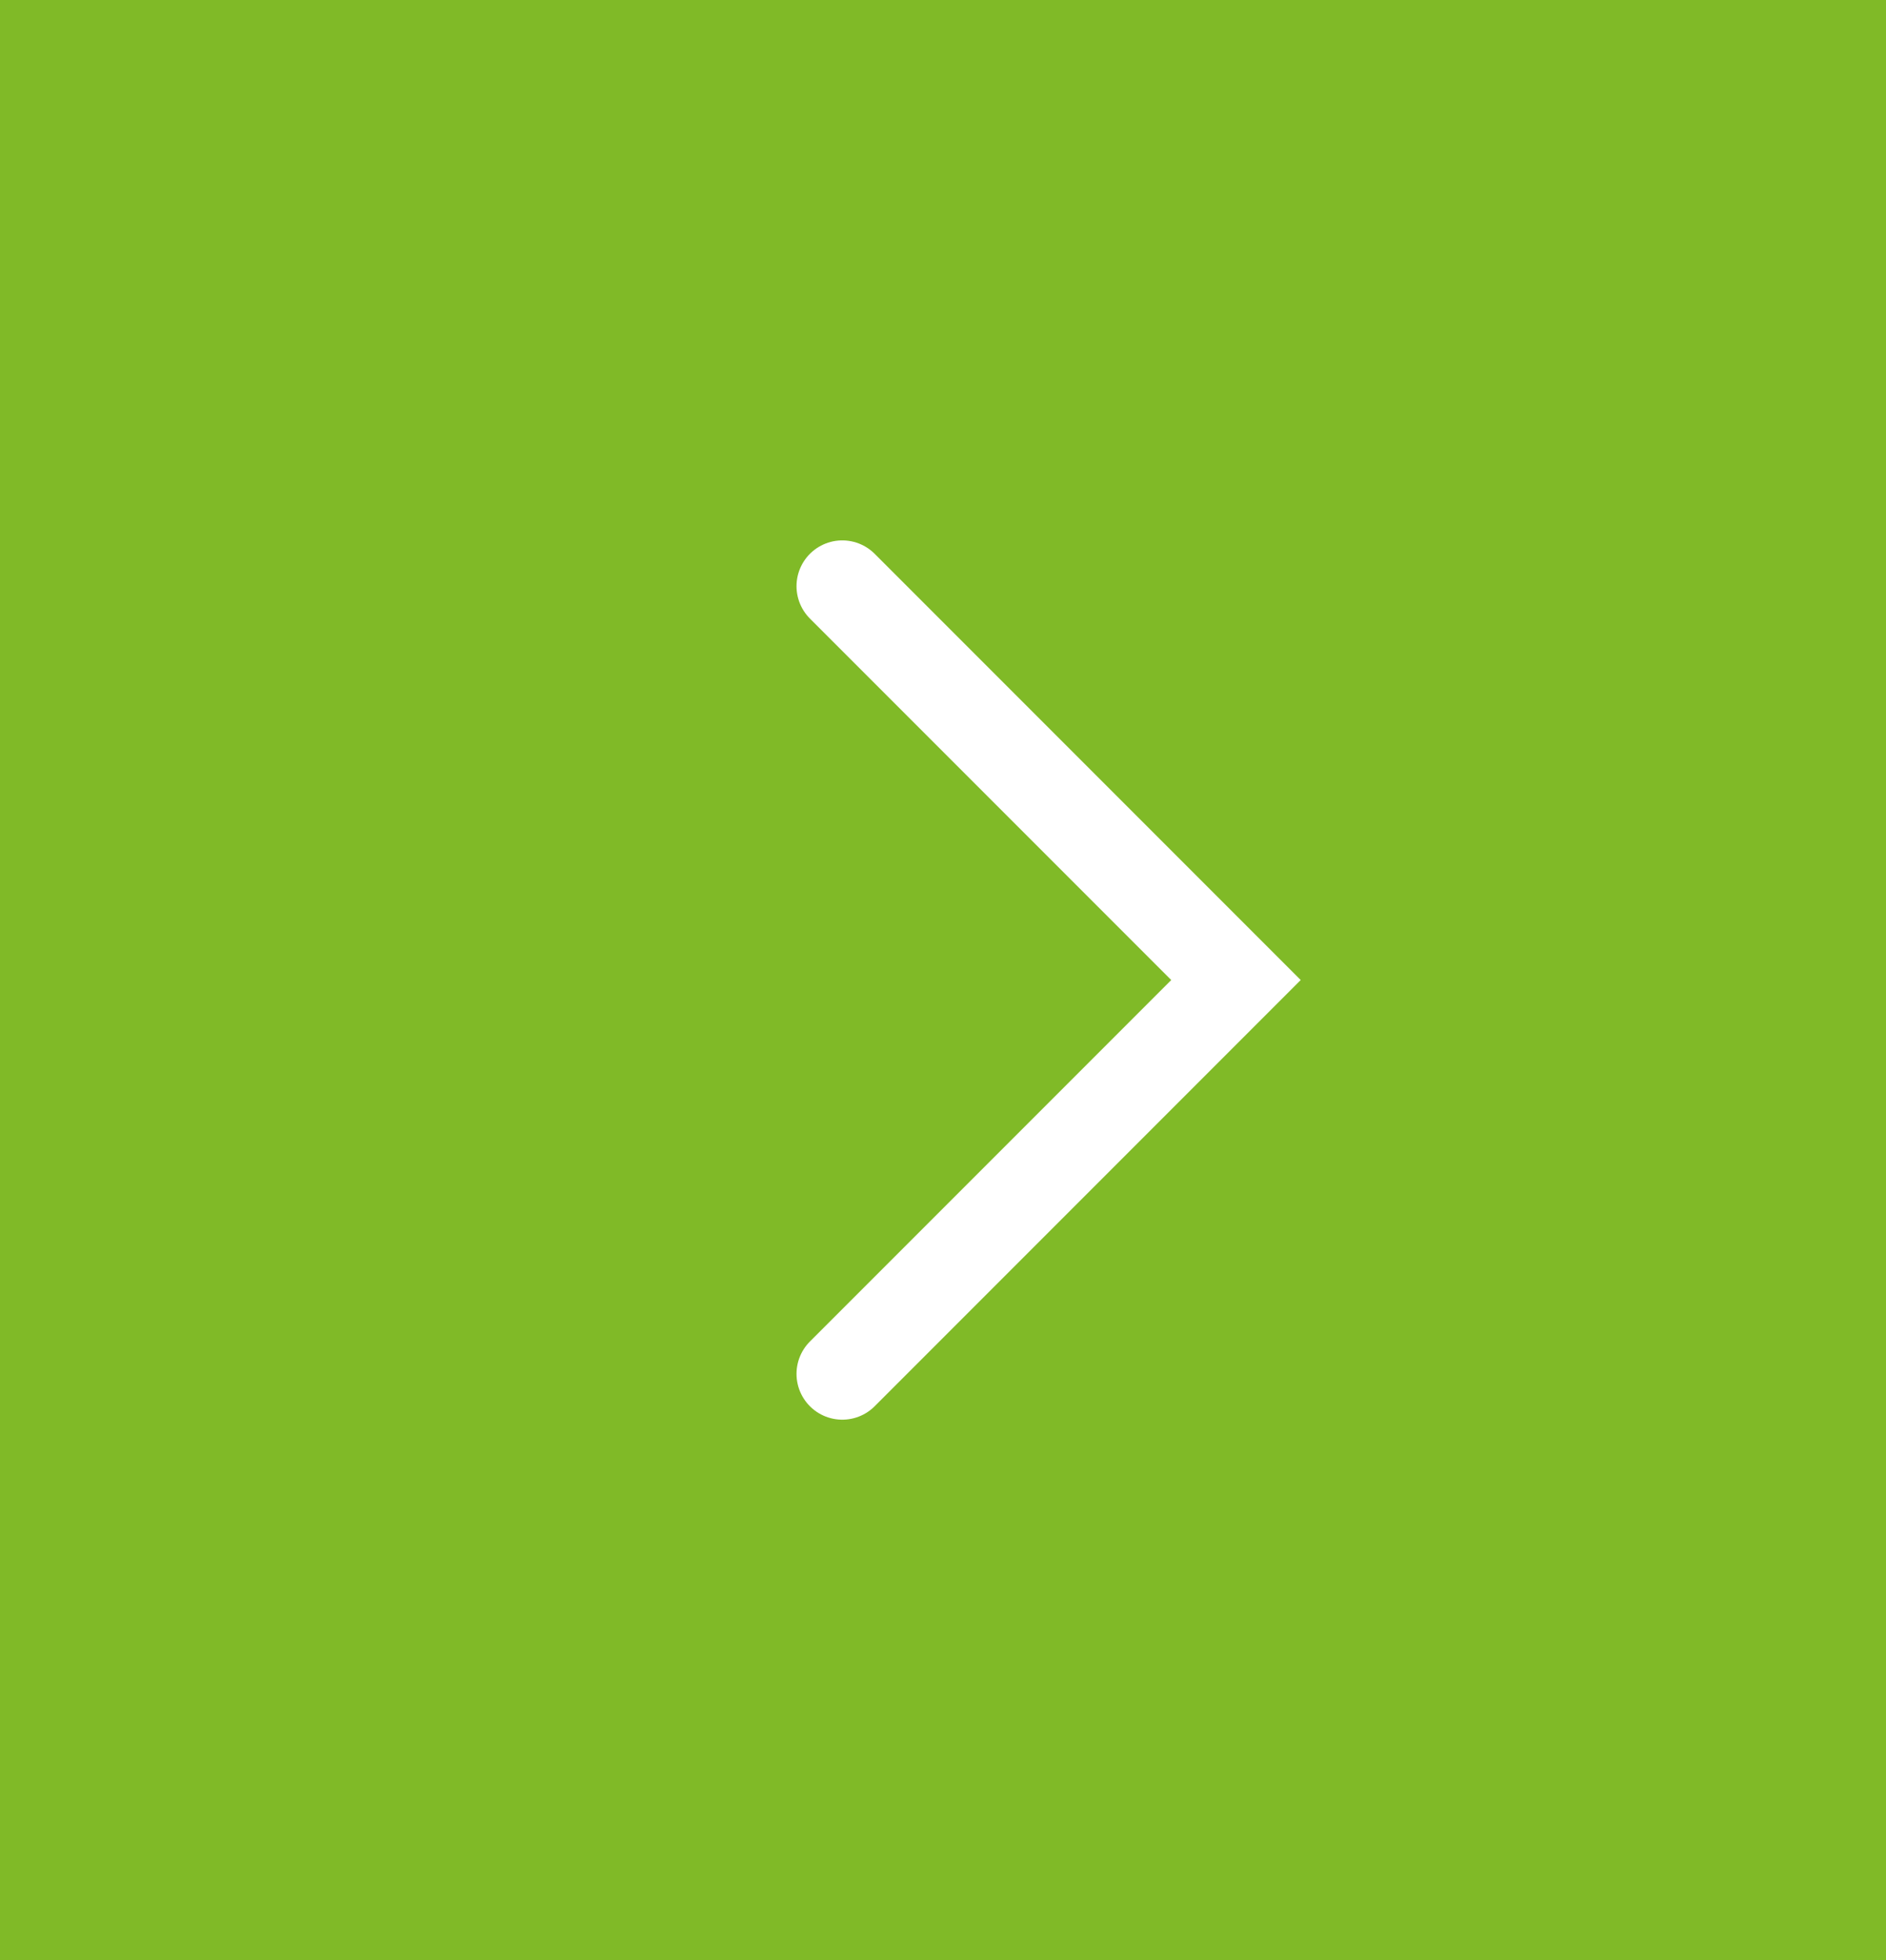 <svg width="103" height="107" viewBox="0 0 103 107" fill="none" xmlns="http://www.w3.org/2000/svg">
<rect width="107" height="107" fill="#80BA27"/>
<path d="M46 75L67.5 53.5L46 32" stroke="white" stroke-width="5" stroke-linecap="round"/>
</svg>
